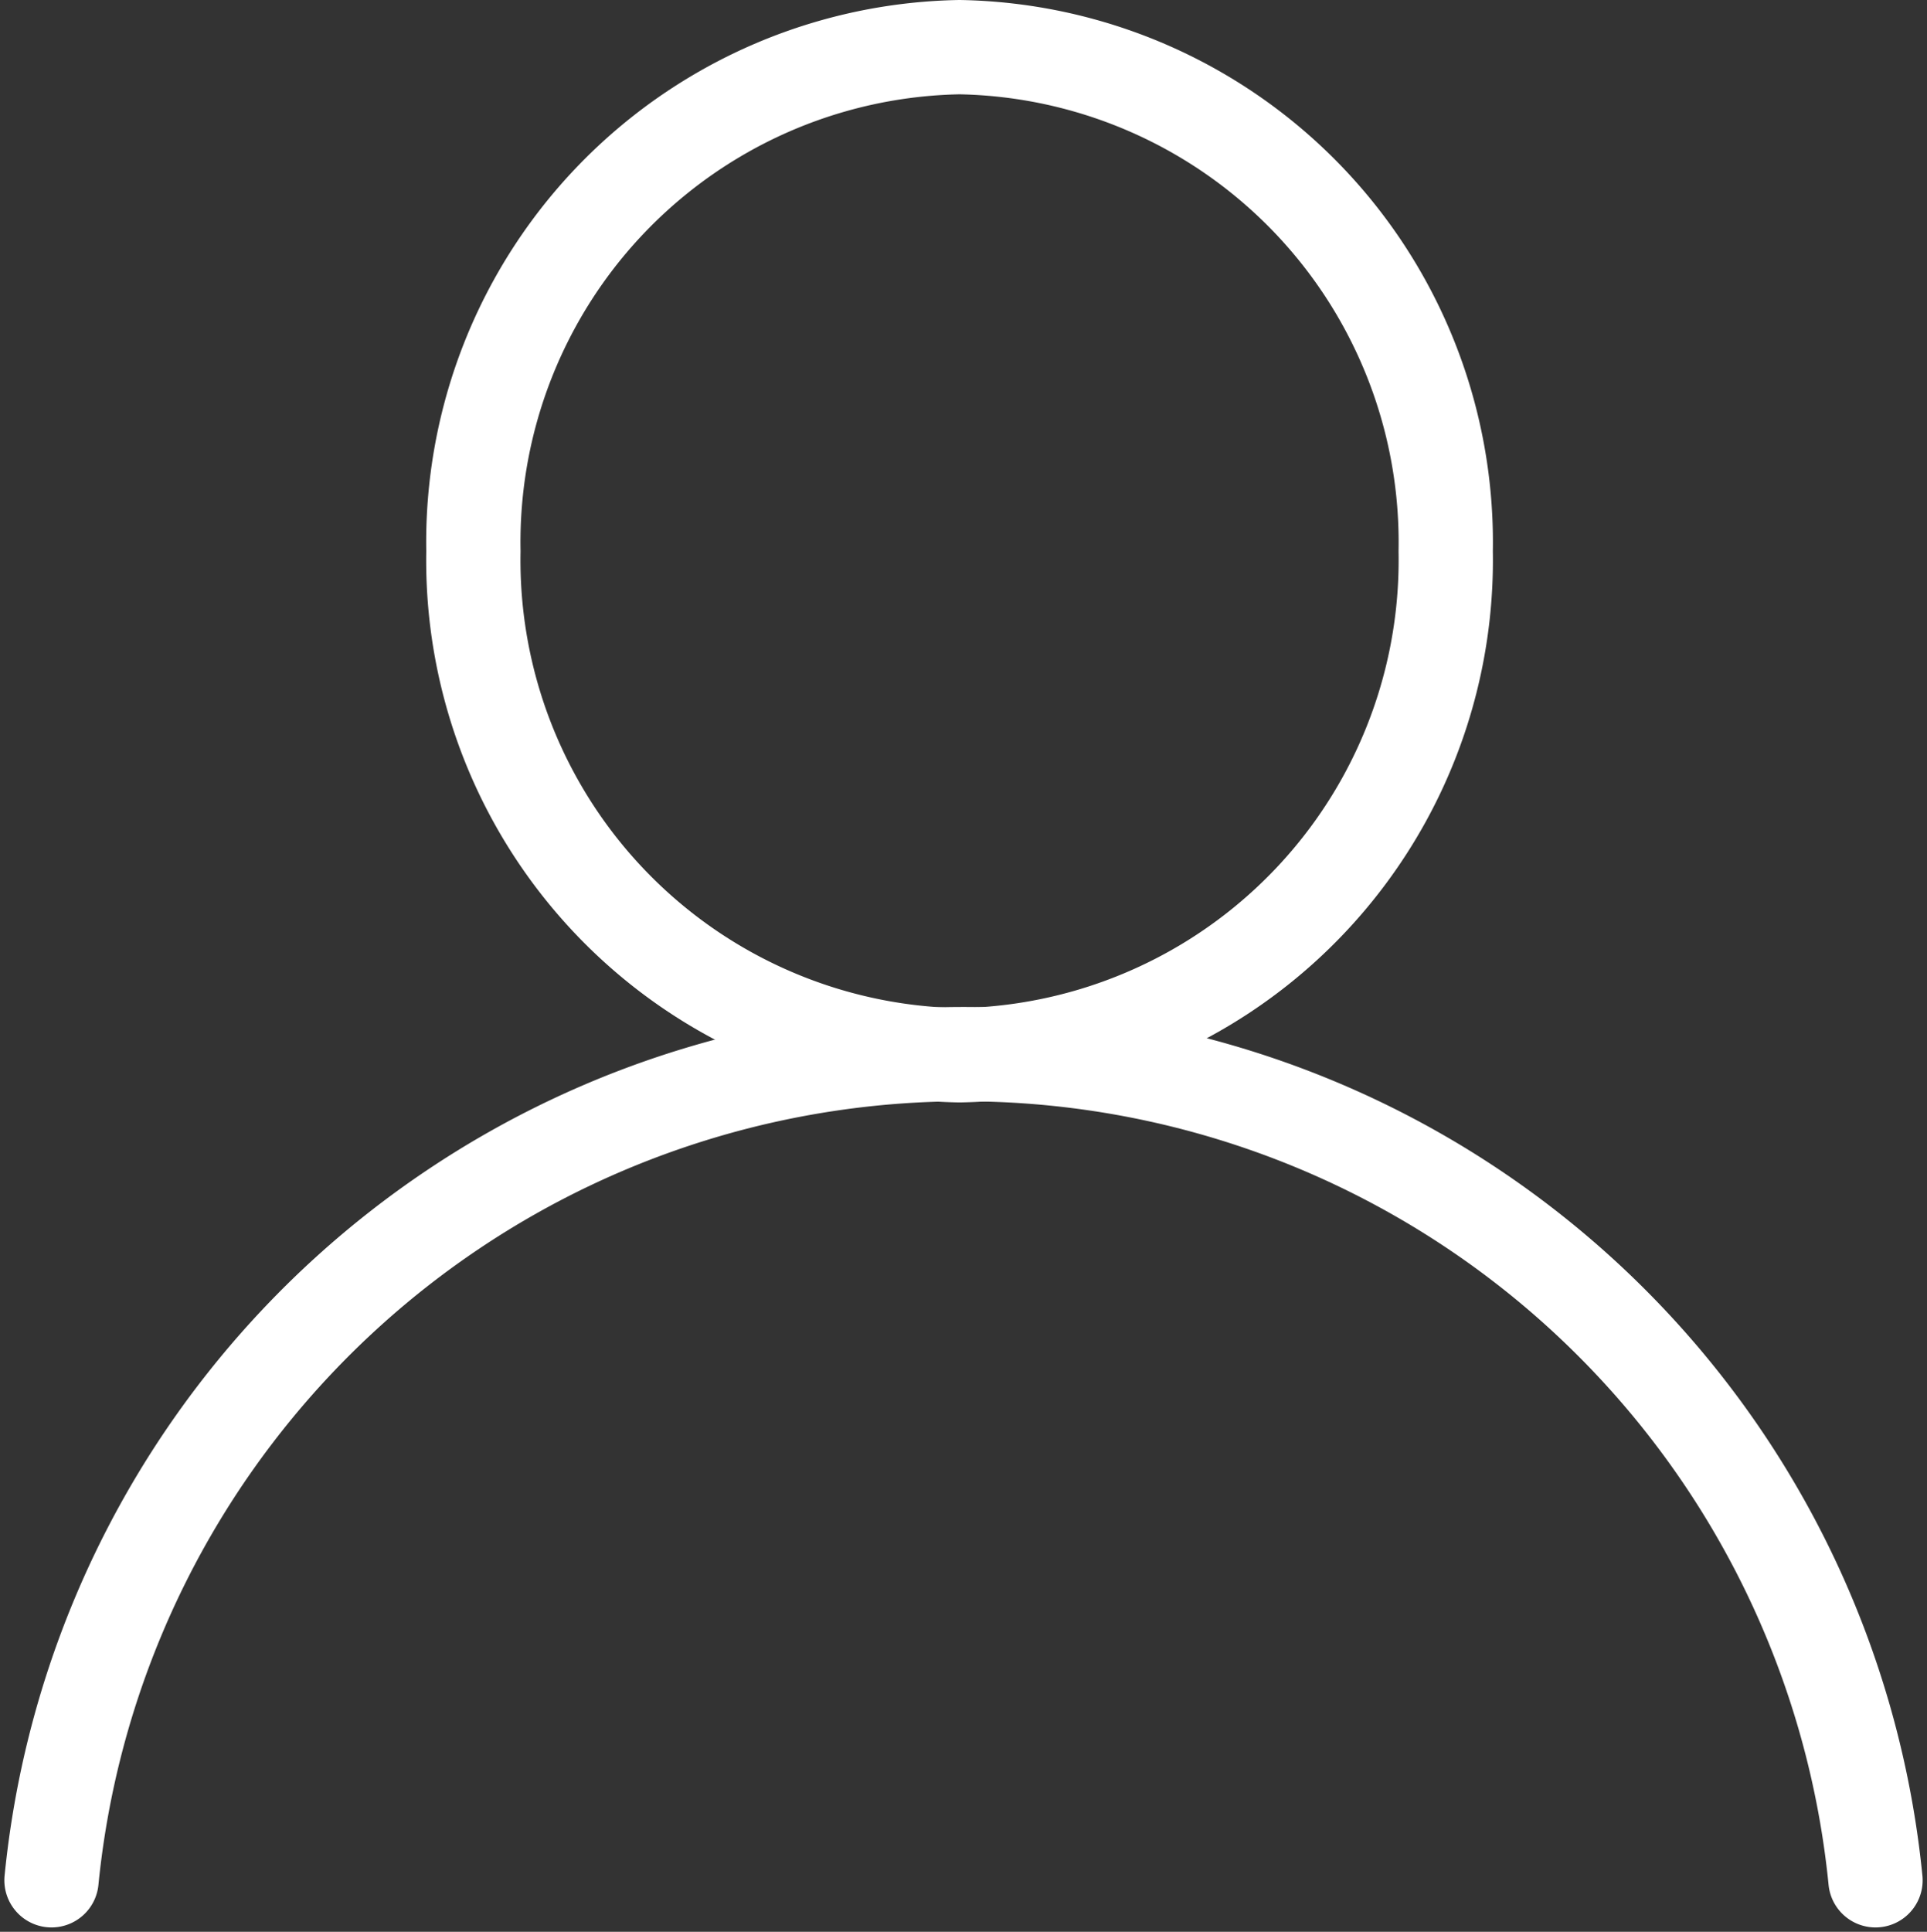 <svg xmlns="http://www.w3.org/2000/svg" width="32.702" height="32.777" viewBox="0 0 32.702 32.777">
  <rect x="0" y="0" width="32.702" height="32.777" fill="#333333" stroke="none"/>
  <g id="mypage" transform="translate(-4.626 -3.117)">
    <path id="Path_73" data-name="Path 73" d="M36.454,35.02a15.553,15.553,0,0,0-30.954,0" fill="none" stroke="#fff" stroke-linecap="round" stroke-linejoin="round" stroke-width="1.6" fill-rule="evenodd"/>
    <path id="Path_74" data-name="Path 74" d="M29.16,12.47a8.4,8.4,0,0,1-8.25,8.552,8.4,8.4,0,0,1-8.25-8.553,8.4,8.4,0,0,1,8.25-8.552,8.4,8.4,0,0,1,8.25,8.552Z" fill="none" stroke="#fff" stroke-linejoin="round" stroke-width="1.6" fill-rule="evenodd"/>
  </g>
</svg>
